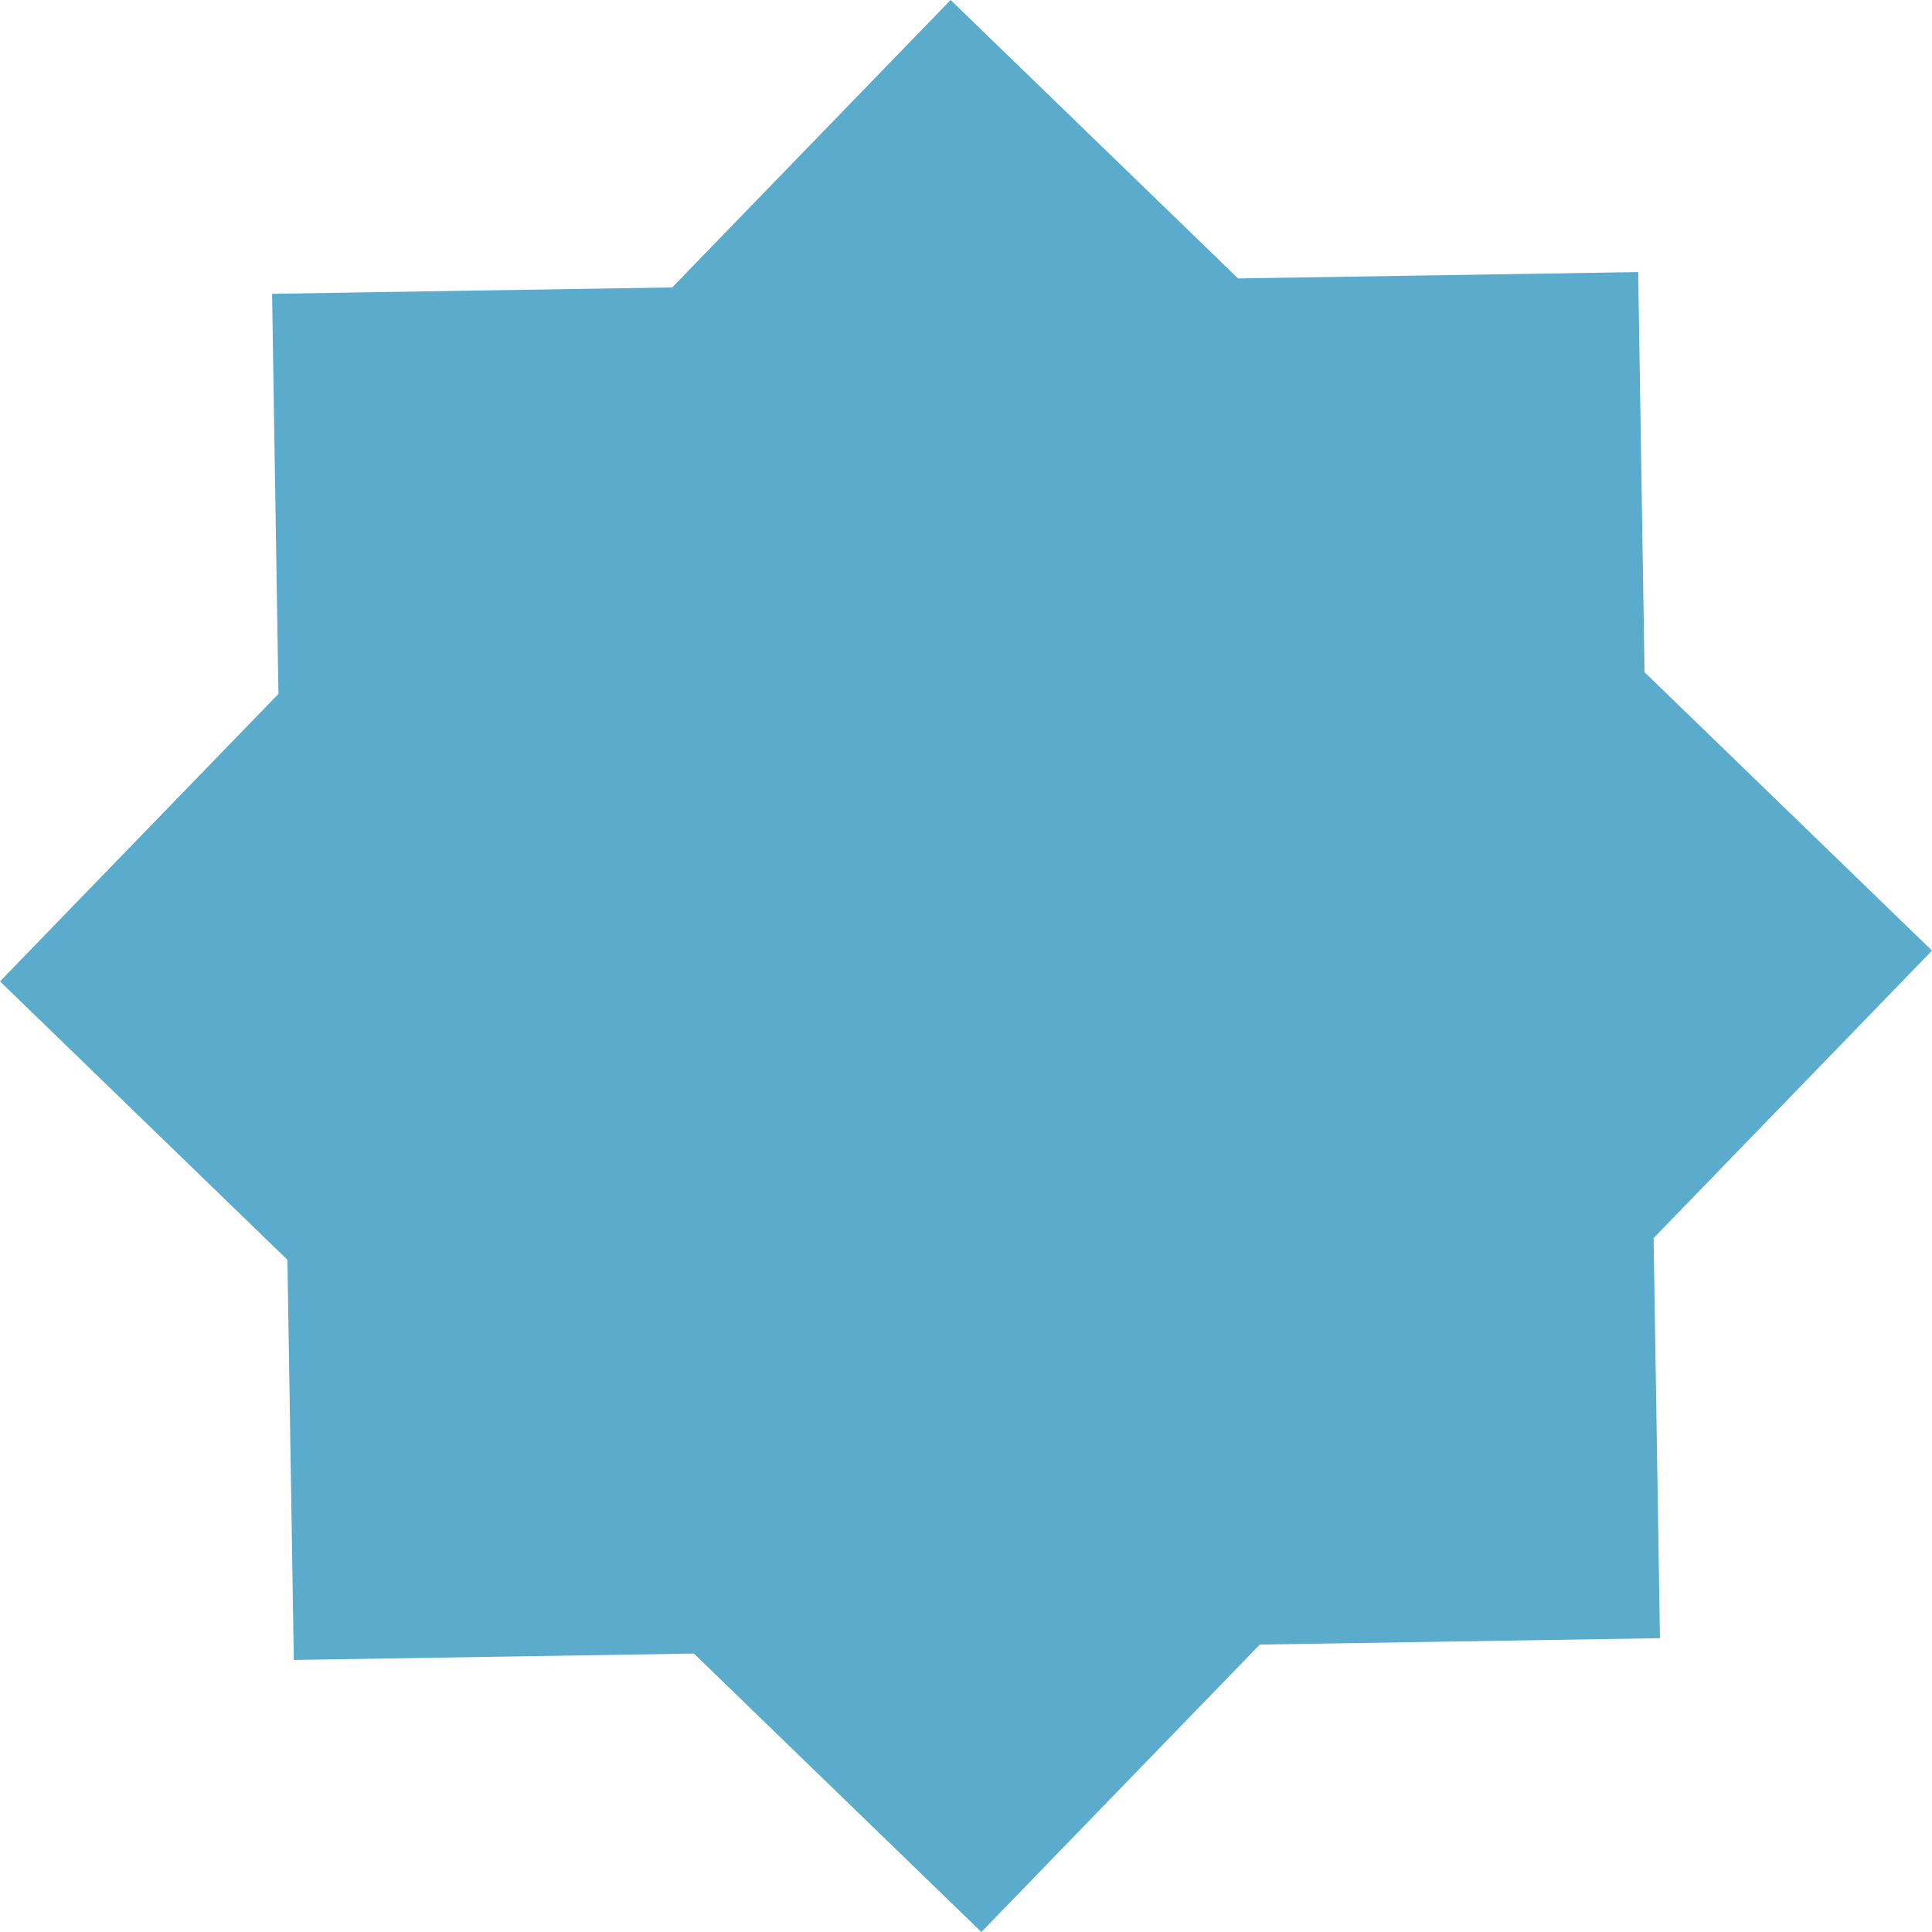 <svg
  width="52"
  height="52"
  viewBox="0 0 52 52"
  fill="none"
  xmlns="http://www.w3.org/2000/svg"
>
  <path
    fill-rule="evenodd"
    clip-rule="evenodd"
    d="M7.494 18.677L0 26.414L7.736 33.908L7.908 44.678L18.677 44.506L26.414 52L33.907 44.264L44.678 44.092L44.507 33.323L52 25.586L44.263 18.092L44.092 7.323L33.323 7.494L25.586 0L18.093 7.736L7.323 7.908L7.494 18.677Z"
    fill="#5BABCD"
  />
</svg>
